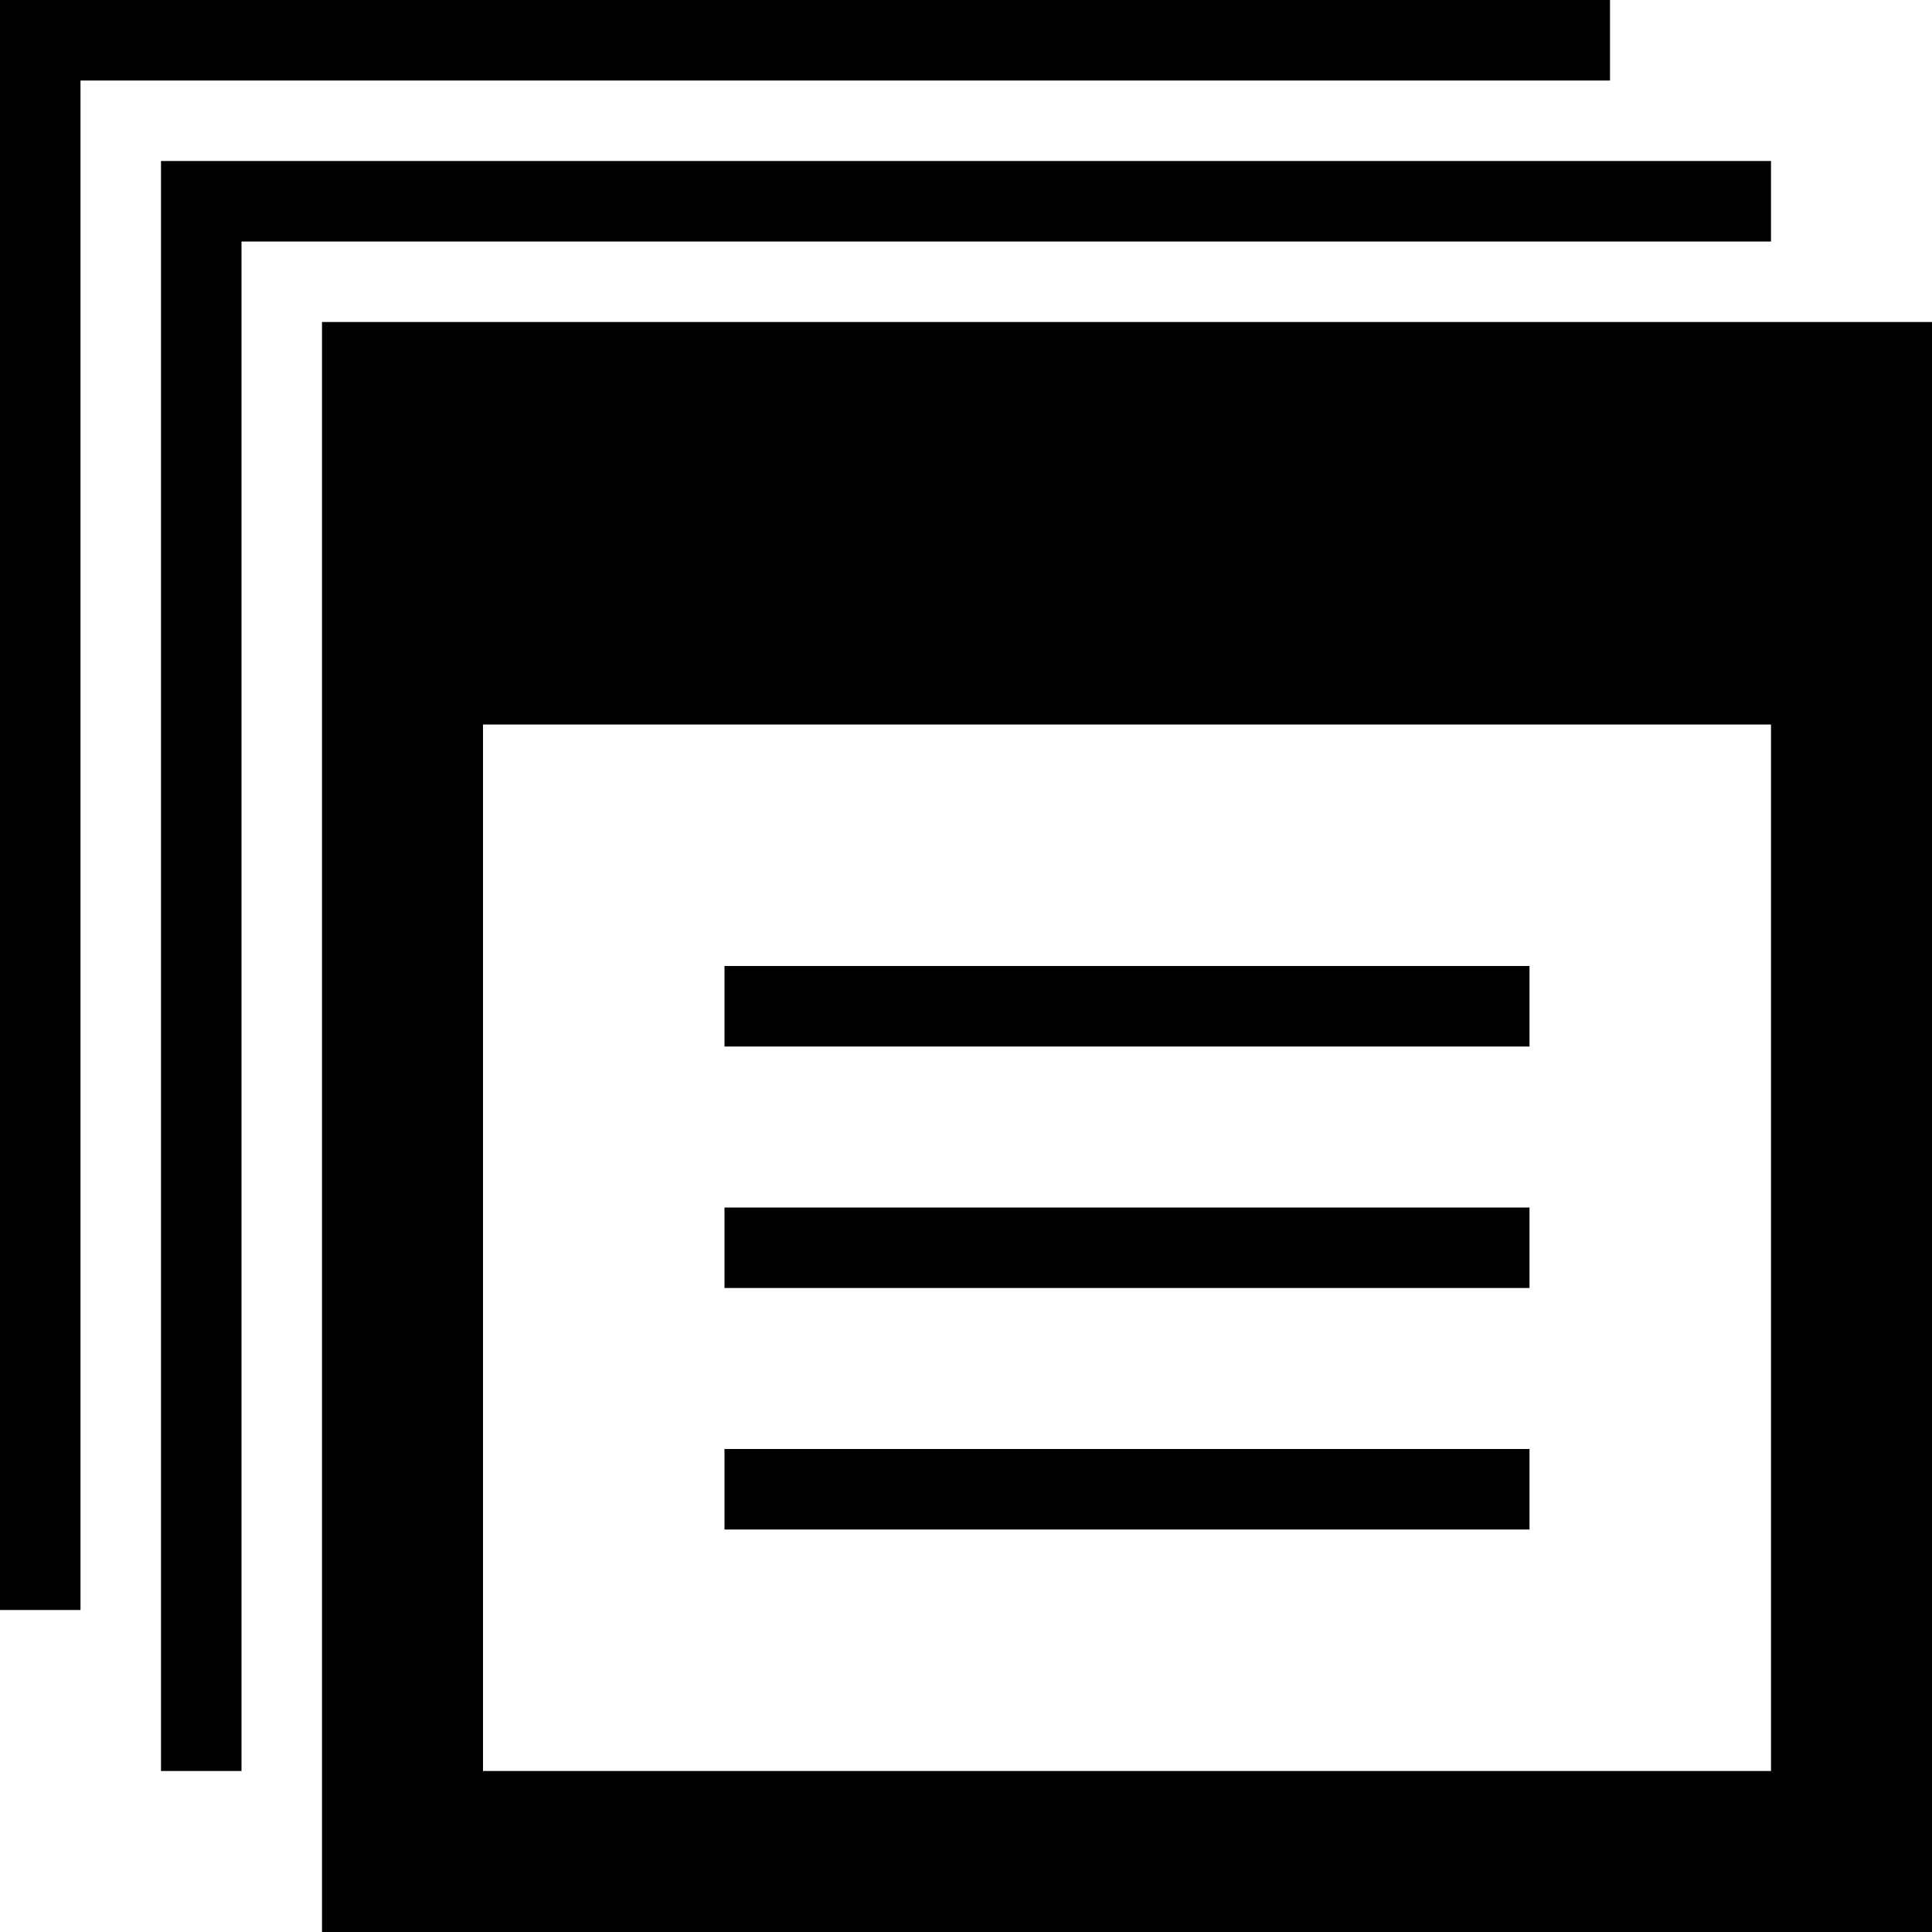<svg xmlns="http://www.w3.org/2000/svg" width="24" height="24" viewBox="0 0 24 24"><path d="M4 4v20h20v-20h-20zm18 18h-16v-13h16v13zm-3-3h-10v-1h10v1zm0-3h-10v-1h10v1zm0-3h-10v-1h10v1zm3-10h-19v19h-1v-20h20v1zm-2-2h-19v19h-1v-20h20v1z"/></svg>
